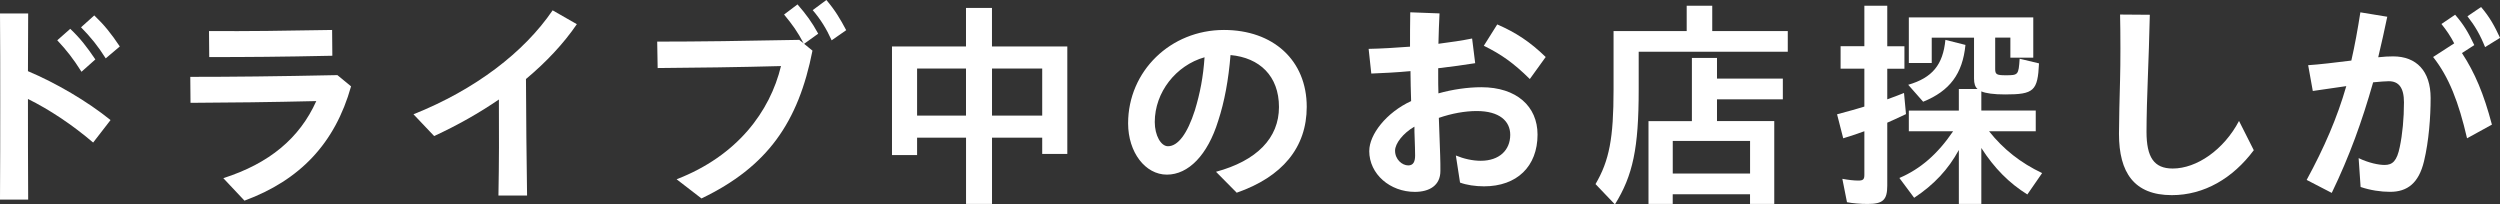 <?xml version="1.0" encoding="UTF-8"?><svg id="_レイヤー_2" xmlns="http://www.w3.org/2000/svg" viewBox="0 0 658.36 53.82"><rect x="0" y="0" width="658.36" height="53.82" fill="#333333" stroke="none"/><defs><style>.cls-1{fill:#fff;}</style></defs><g id="design"><path class="cls-1" d="M.06,26.68C.06,18.5.06,10.73,0,3.54h7.42c0,4.87-.06,9.92-.06,15.2,7.42,3.13,15.66,7.95,21.75,12.88l-4.58,5.92c-5.51-4.7-11.54-8.7-17.17-11.48,0,8.29,0,17.11.06,26.51H0c.06-9.05.06-17.69.06-25.87ZM15.08,10.61l3.42-3.02c2.67,2.55,4.29,4.64,6.61,8.06l-3.65,3.25c-2.2-3.48-3.89-5.63-6.38-8.29ZM21.34,7.19l3.48-3.13c2.61,2.49,4.41,4.7,6.73,8.18l-3.71,3.13c-2.09-3.31-3.94-5.57-6.5-8.18Z"/><path class="cls-1" d="M58.81,46.92c12.12-3.89,20.07-10.5,24.48-20.3-12.12.29-22.74.41-33.12.46l-.06-6.84c11.19,0,22.45-.12,38.74-.46l3.6,2.96c-4.23,15.02-13.46,24.71-28.07,30.1l-5.57-5.92ZM55.04,8.18c10.5.06,19.37-.06,32.42-.29l.06,6.79c-13.51.29-22.5.35-32.42.35l-.06-6.84Z"/><path class="cls-1" d="M108.87,30.1c16.3-6.5,29.17-16.36,36.66-27.38l6.38,3.65c-3.48,5.1-8.06,9.98-13.4,14.44.06,10.27.12,20.24.29,30.68h-7.54c.17-8.64.17-16.82.12-25.29-5.16,3.54-10.9,6.79-17.05,9.63l-5.45-5.74Z"/><path class="cls-1" d="M178.18,47.21c15.95-6.15,24.59-17.81,27.49-29.81-10.5.29-23.43.46-32.48.52l-.12-6.96c10.67,0,22.97-.17,37.41-.46l1.16.93c-1.68-3.19-2.96-4.93-5.16-7.6l3.54-2.67c2.32,2.67,3.77,4.64,5.45,7.71l-3.71,2.67,2.2,1.8c-3.71,18.85-11.83,30.57-29.23,38.92l-6.55-5.05ZM214.02,2.67l3.6-2.67c2.32,2.73,3.65,4.99,5.22,7.95l-3.83,2.67c-1.39-3.07-2.9-5.51-4.99-7.95Z"/><path class="cls-1" d="M254.39,36.25h-12.88v4.58h-6.61V12.24h19.49V2.09h6.84v10.15h19.84v28.3h-6.61v-4.29h-13.22v17.46h-6.84v-17.46ZM254.39,30.45v-12.41h-12.88v12.41h12.88ZM274.46,30.45v-12.41h-13.22v12.41h13.22Z"/><path class="cls-1" d="M320.22,45.24c10.73-2.9,16.59-8.87,16.59-17.05s-5.1-12.99-12.76-13.69c-.52,6.44-1.57,12.24-3.25,17.34-2.78,8.99-7.83,14.15-13.51,14.15s-10.21-5.86-10.21-13.51c0-13.75,11.19-24.59,25.23-24.59,12.99,0,21.81,8,21.81,20.24,0,10.73-6.44,18.44-18.44,22.62l-5.45-5.51ZM307.58,38.51c2.61,0,5.1-3.25,7.08-9.45,1.39-4.58,2.2-8.82,2.55-13.98-7.54,2.15-13.11,9.22-13.11,17.05,0,3.54,1.62,6.38,3.48,6.38Z"/><path class="cls-1" d="M360.59,39.73c0-4.29,4.47-10.09,11.02-13.11-.06-2.61-.17-5.34-.17-7.89-3.71.35-7.31.52-10.32.64l-.7-6.5c3.19-.06,7.02-.29,10.9-.58,0-2.73,0-5.92.06-9.05l7.71.29c-.12,2.38-.23,5.22-.29,8,3.25-.41,6.32-.87,8.87-1.39l.81,6.5c-2.9.46-6.26.93-9.74,1.33v2.15c0,1.28,0,2.78.06,4.47,3.71-1.04,7.71-1.62,11.31-1.62,9.28,0,14.79,5.05,14.79,12.47,0,8.41-5.45,13.63-14.09,13.63-2.26,0-4.64-.35-6.32-.99l-1.1-7.13c2.09.87,4.41,1.39,6.55,1.39,4.93,0,7.77-2.84,7.77-6.84,0-3.6-2.84-6.26-8.82-6.26-3.13,0-6.61.64-9.98,1.8.12,3.54.23,7.13.35,9.86.06,1.68.06,2.78.06,4.12,0,3.83-2.9,5.51-6.73,5.51-6.5,0-12.01-4.64-12.01-10.79ZM370.86,43.56c1.33,0,1.8-.99,1.8-2.61,0-1.33-.06-2.73-.12-4.64-.06-1.04-.06-2.03-.06-2.96-3.02,1.74-5.1,4.47-5.1,6.32,0,2.32,1.86,3.89,3.48,3.89ZM390.75,12.06l3.54-5.63c4.93,2.15,8.64,4.58,12.76,8.58l-4.18,5.8c-4.29-4.23-7.6-6.55-12.12-8.76Z"/><path class="cls-1" d="M420.16,48.49c3.65-6.21,4.76-12.12,4.76-24.88v-15.43h19.26V1.51h6.73v6.67h19.89v5.45h-39.26v9.98c0,15.43-1.51,22.56-6.26,30.22l-5.1-5.34ZM434.13,31.9h11.42V15.25h6.61v5.45h17.34v5.45h-17.34v5.74h15.08v21.81h-6.38v-2.55h-20.36v2.55h-6.38v-21.81ZM460.87,45.7v-8.58h-20.36v8.58h20.36Z"/><path class="cls-1" d="M486.39,53.24l-1.22-6.15c1.57.29,3.02.46,4.18.46,1.28,0,1.62-.29,1.62-1.51v-11.48c-1.33.52-4.41,1.51-5.57,1.86l-1.62-6.32c3.25-.87,5.34-1.45,7.19-2.03v-9.98h-6.26v-5.92h6.26V1.51h6.03v10.67h4.52v5.92h-4.52v8.06c2.2-.81,3.31-1.22,4.41-1.68l.52,5.57c-2.2,1.04-3.71,1.74-4.93,2.26v16.59c0,3.77-1.16,4.81-5.16,4.81-2.03,0-3.89-.17-5.45-.46ZM515.85,39.5c-2.78,5.1-6.55,9.16-11.77,12.59l-3.89-5.22c5.57-2.38,10.09-6.32,14.15-12.3h-11.66v-5.45h13.17v-5.68h4.93c-.64-.52-.93-1.45-.93-2.73v-10.79h-11.14v6.67h-6.03V4.58h32.77v10.61h-6.03v-5.28h-4v8.29c0,1.39.41,1.62,2.73,1.62,3.36,0,3.42-.06,3.71-4.35l5.1,1.22c-.35,7.25-1.33,8.18-8.93,8.18-2.96,0-5.1-.29-6.26-.81v5.05h14.33v5.45h-12.3c3.77,4.76,8.35,8.35,13.98,11.02l-3.89,5.63c-4.76-2.96-8.7-6.9-12.12-12.24v14.73h-5.92v-14.21ZM502.51,22.33c6.38-1.86,9.16-5.28,9.8-11.83l5.28,1.33c-.75,7.6-4.12,12.12-11.14,14.96l-3.94-4.47Z"/><path class="cls-1" d="M558.02,35.26c0-3.25.17-9.98.29-14.38.12-3.89.12-12.12,0-17.05l7.83.06c-.12,4.99-.35,12.82-.52,16.59-.17,3.89-.35,10.61-.35,14.21,0,6.73,1.97,9.69,6.9,9.69,6.32,0,13.46-4.93,17.46-12.53l3.89,7.71c-5.51,7.37-13.05,11.83-21.58,11.83-9.92,0-13.92-5.92-13.92-16.12Z"/><path class="cls-1" d="M607.44,47.39c4.64-8.53,8.06-16.41,10.44-24.71l-8.82,1.28-1.22-6.79c2.73-.17,7.25-.7,11.37-1.22.93-4.06,1.68-8.24,2.38-12.7l7.08,1.16c-.7,3.42-1.51,6.96-2.38,10.67,1.51-.17,2.84-.23,3.94-.23,6.09,0,9.86,3.83,9.86,10.96,0,4.99-.46,11.31-1.74,16.65-1.39,5.8-4.41,8.06-8.93,8.06-2.44,0-5.22-.41-7.77-1.28l-.52-7.6c2.67,1.28,5.28,1.8,6.84,1.8,2.09,0,3.25-1.04,4-4.76.7-3.31,1.1-7.54,1.1-11.72,0-3.89-1.39-5.57-4-5.57-.93,0-2.2.12-4.12.29-2.9,10.21-6.21,19.43-10.9,29.12l-6.61-3.42ZM640.73,15.02l5.57-3.6c-.99-1.91-1.97-3.36-3.36-5.1l3.6-2.44c2.32,2.67,3.48,4.7,5.05,8l-3.25,2.09c3.42,5.22,5.74,10.73,7.89,18.85l-6.55,3.6c-2.2-9.51-4.76-16.12-8.93-21.4ZM649.78,4.29l3.6-2.44c2.32,2.73,3.54,4.99,4.99,8.12l-3.94,2.44c-1.33-3.31-2.61-5.51-4.64-8.12Z"/></g></svg>